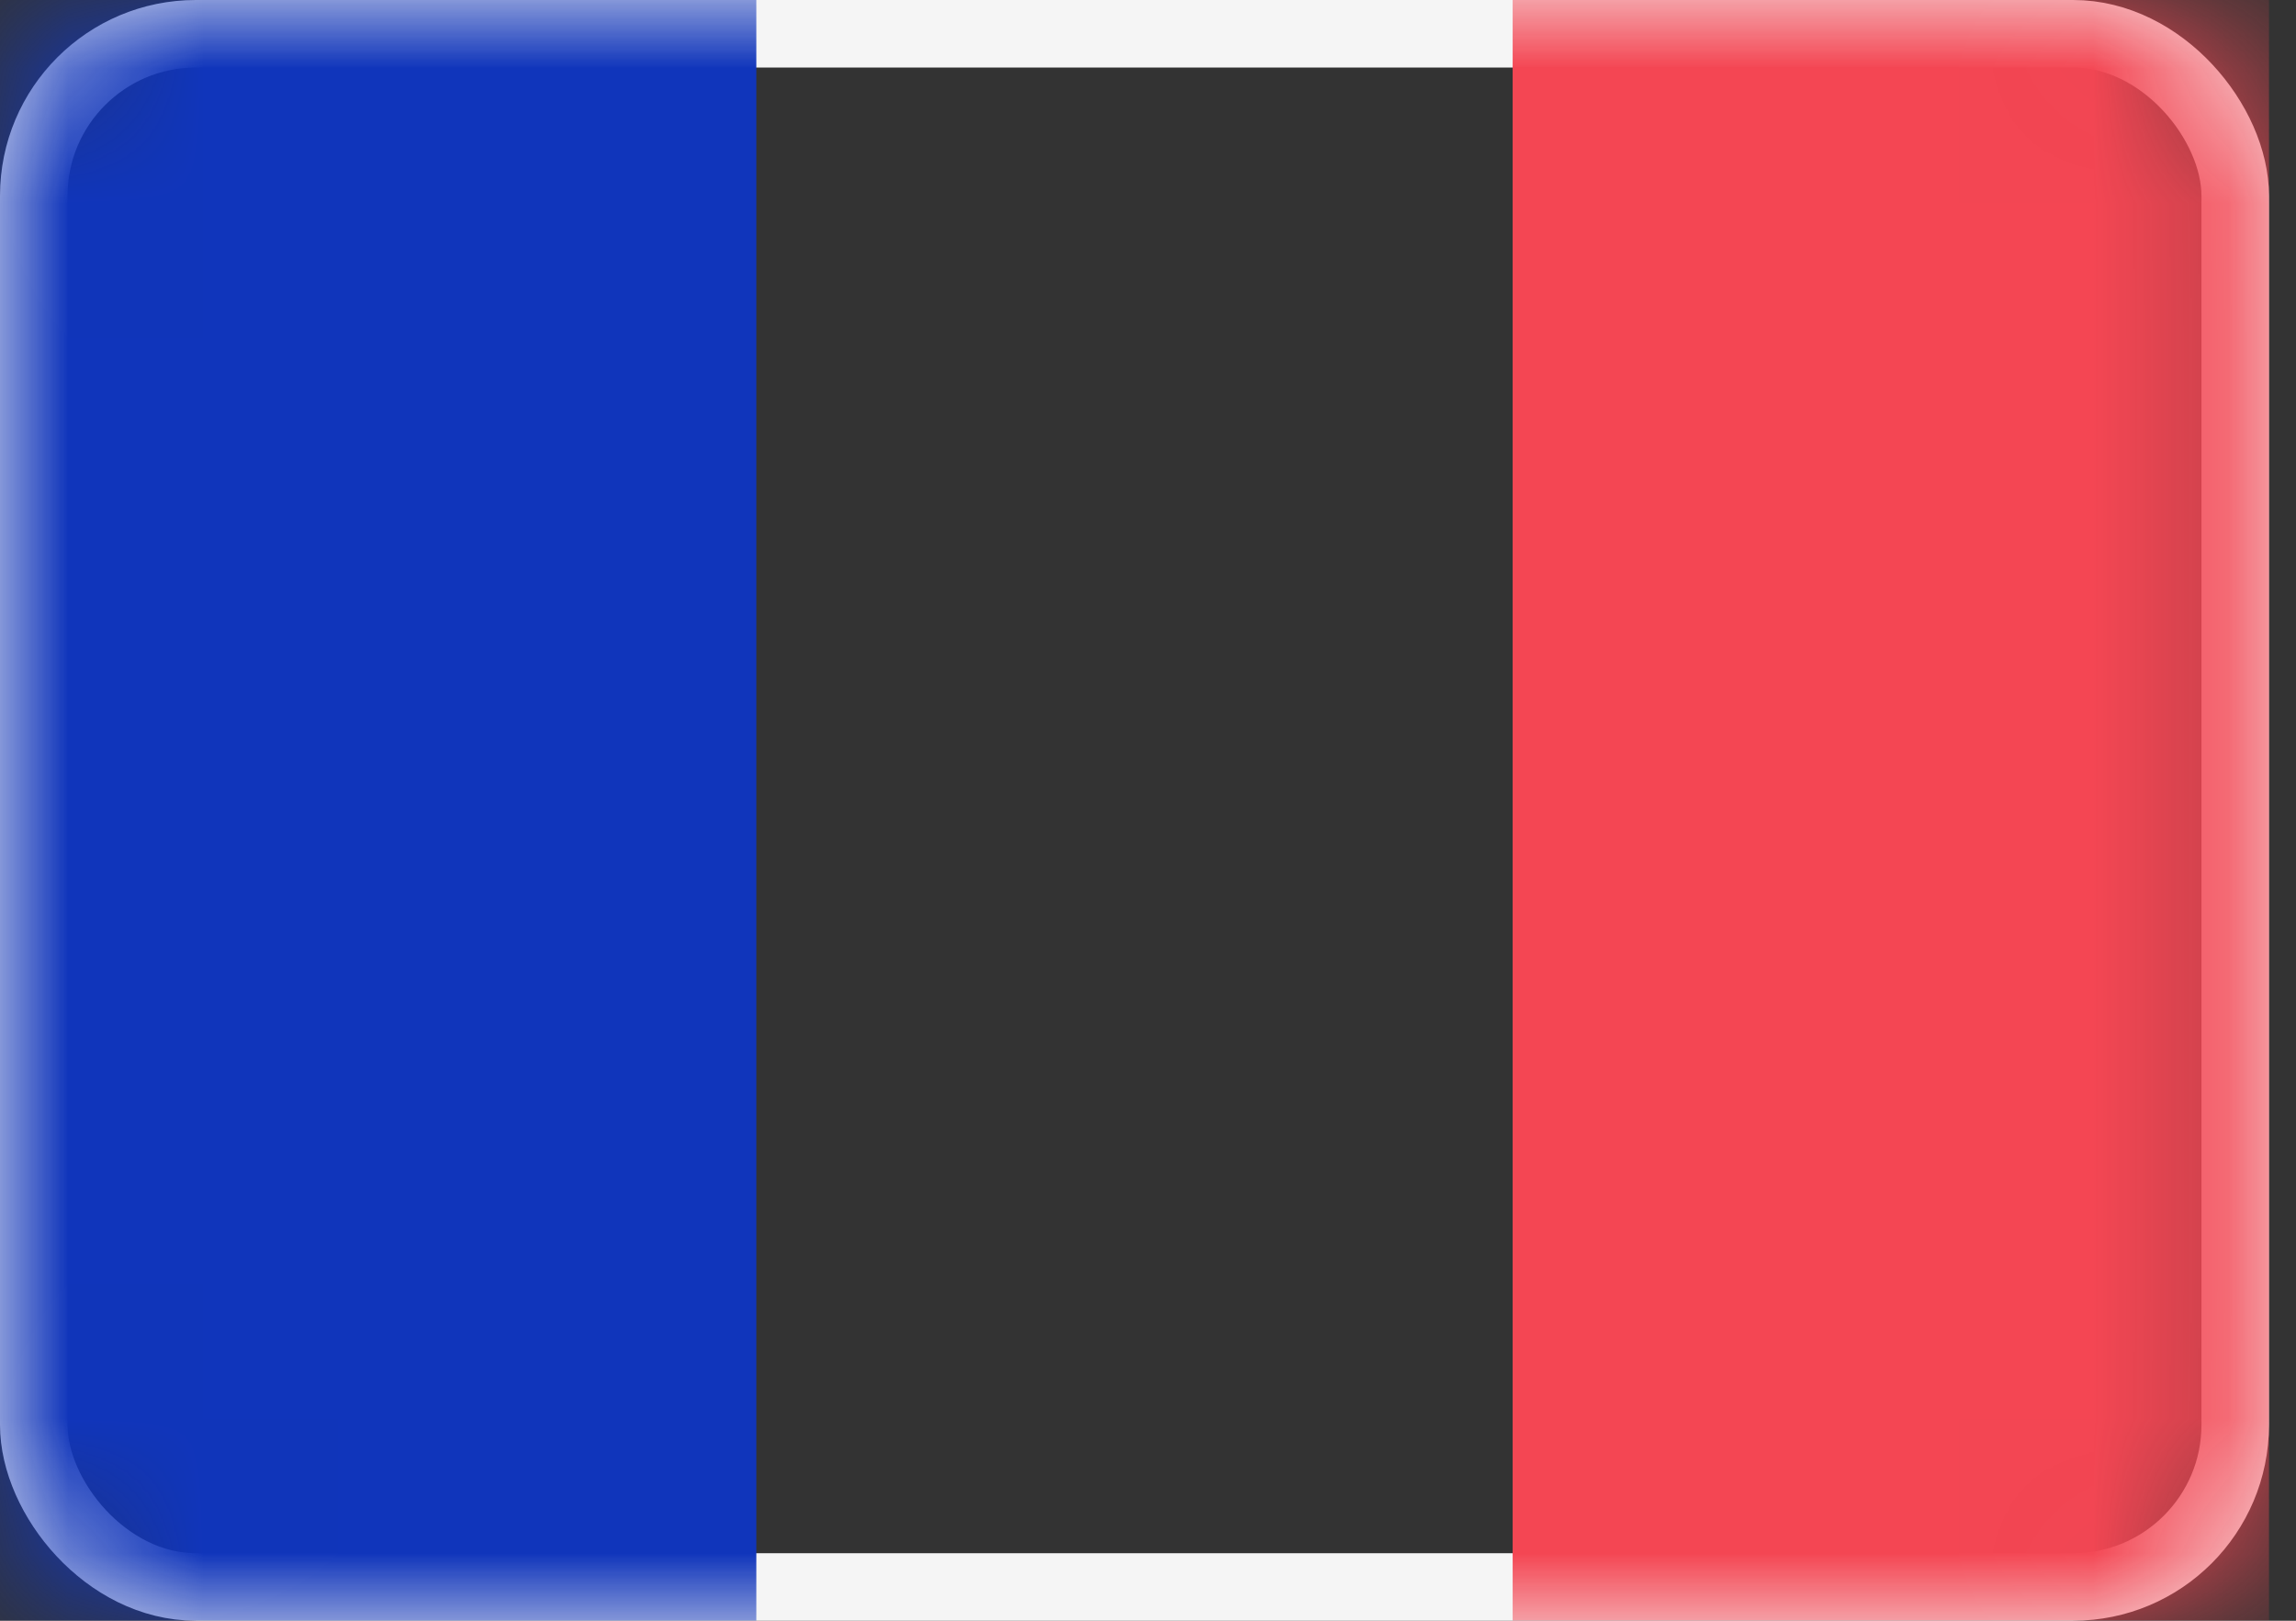 <svg xmlns="http://www.w3.org/2000/svg" xmlns:xlink="http://www.w3.org/1999/xlink" width="17" height="12" viewBox="0 0 17 12">
    <rect x="0" y="0" width="17" height="12" fill="#333333" stroke="none"/>
    <defs>
        <rect id="lewzyx6dxa" width="16.8" height="12" x="0" y="0" rx="1.2"/>
    </defs>
    <g fill="none" fill-rule="evenodd">
        <g>
            <g>
                <g>
                    <g transform="translate(-1480 -138) translate(1464 40) translate(16 14) translate(0 84)">
                        <mask id="npbvevjtub" fill="#fff">
                            <use xlink:href="#lewzyx6dxa"/>
                        </mask>
                        <rect width="16.3" height="11.5" x=".25" y=".25" stroke="#F5F5F5" stroke-width=".5" rx="1.2"/>
                        <path fill="#F44653" d="M11.2 0H16.8V12H11.2z" mask="url(#npbvevjtub)"/>
                        <path fill="#1035BB" d="M0 0H5.6V12H0z" mask="url(#npbvevjtub)"/>
                    </g>
                </g>
            </g>
        </g>
    </g>
</svg>
